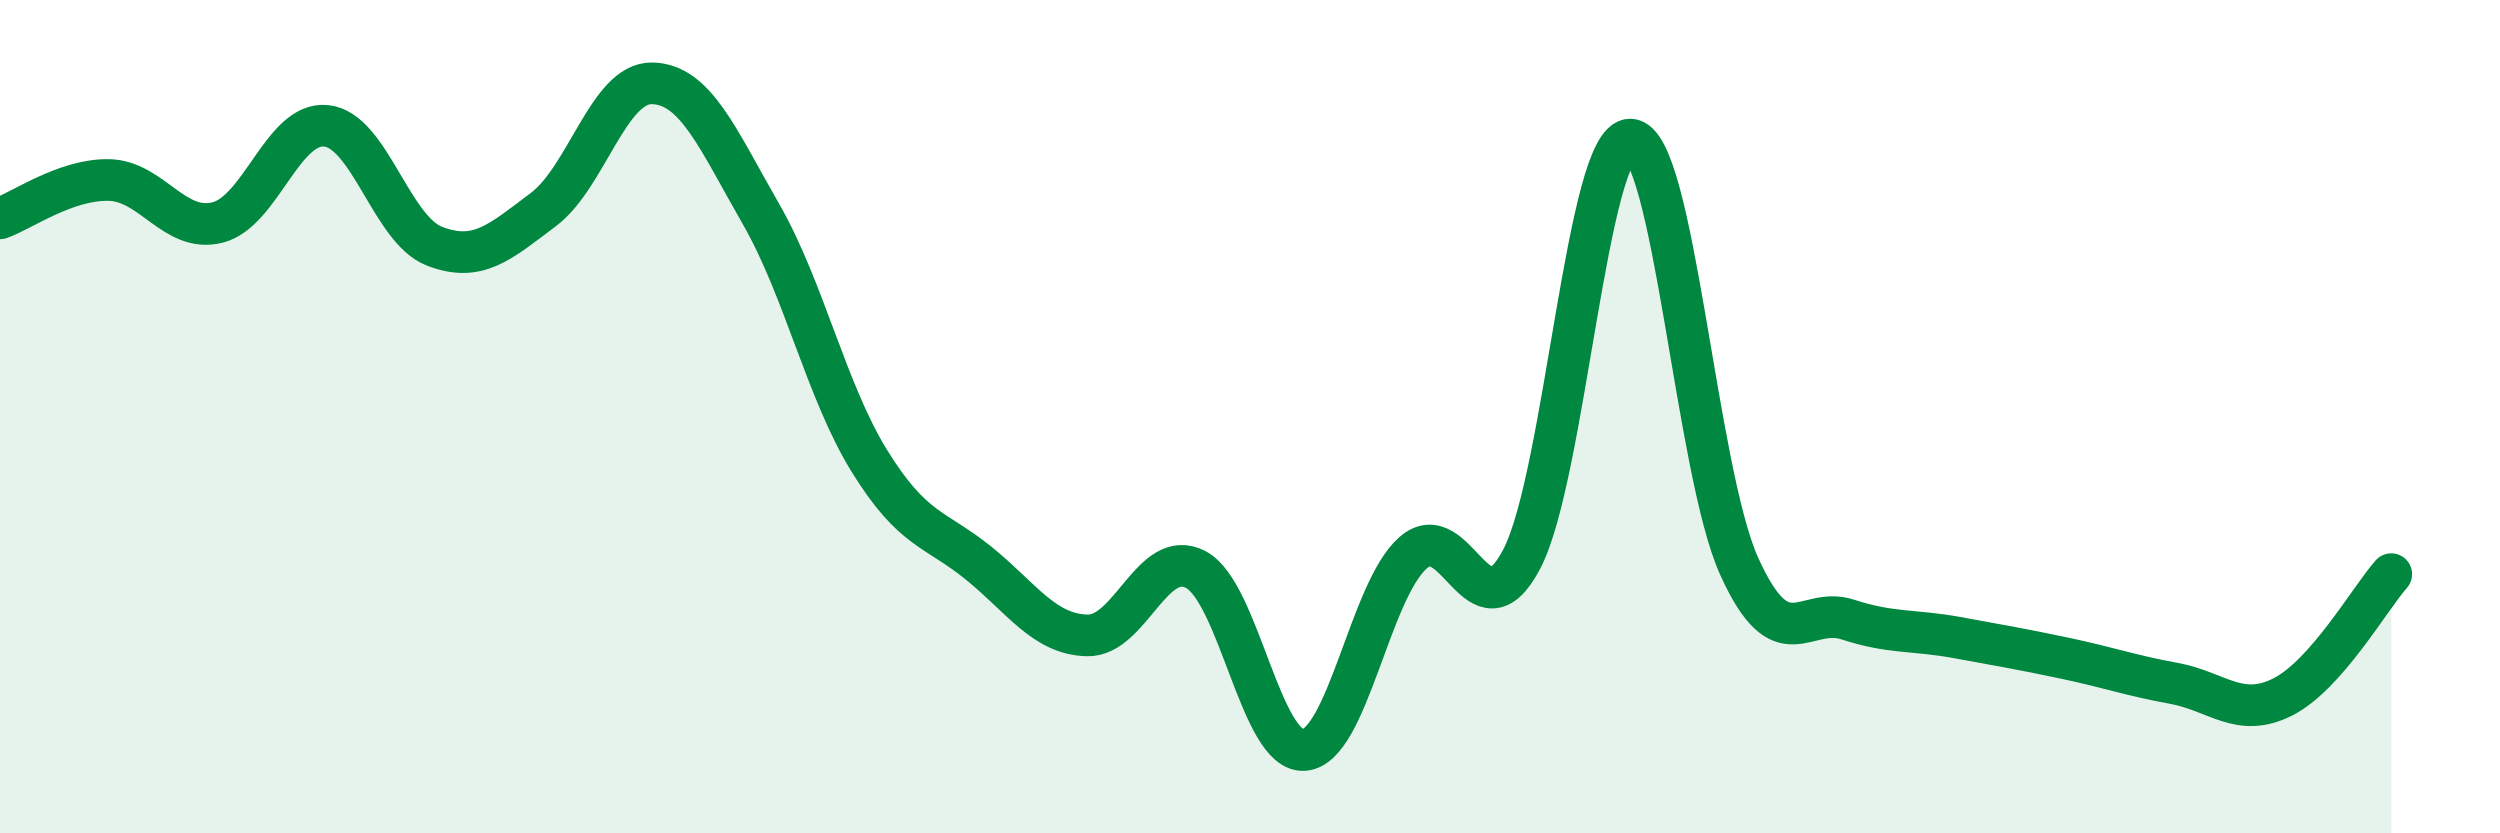 
    <svg width="60" height="20" viewBox="0 0 60 20" xmlns="http://www.w3.org/2000/svg">
      <path
        d="M 0,5.24 C 0.52,5.06 1.57,4.3 2.61,4.32 C 3.65,4.34 4.18,5.6 5.22,5.34 C 6.26,5.08 6.79,2.91 7.83,3.02 C 8.87,3.13 9.39,5.51 10.43,5.91 C 11.47,6.31 12,5.81 13.04,5.03 C 14.08,4.25 14.61,1.98 15.65,2 C 16.69,2.02 17.22,3.32 18.26,5.13 C 19.3,6.94 19.83,9.39 20.87,11.07 C 21.91,12.75 22.44,12.67 23.48,13.51 C 24.52,14.35 25.05,15.22 26.09,15.25 C 27.13,15.28 27.66,13.12 28.7,13.67 C 29.74,14.22 30.26,18.08 31.3,18 C 32.34,17.92 32.87,14.19 33.91,13.27 C 34.95,12.35 35.48,15.4 36.52,13.42 C 37.56,11.44 38.09,3.32 39.13,3.35 C 40.17,3.38 40.7,11.29 41.74,13.59 C 42.78,15.89 43.31,14.53 44.35,14.87 C 45.39,15.21 45.92,15.11 46.96,15.3 C 48,15.49 48.53,15.58 49.57,15.8 C 50.61,16.02 51.13,16.21 52.17,16.4 C 53.21,16.59 53.74,17.25 54.78,16.73 C 55.82,16.21 56.87,14.37 57.39,13.78L57.39 20L0 20Z"
        fill="#008740"
        opacity="0.1"
        stroke-linecap="round"
        stroke-linejoin="round"
      />
      <path
        d="M 0,5.24 C 0.52,5.06 1.57,4.3 2.61,4.32 C 3.65,4.34 4.18,5.6 5.22,5.34 C 6.26,5.08 6.79,2.91 7.83,3.02 C 8.87,3.13 9.39,5.51 10.43,5.91 C 11.47,6.31 12,5.81 13.04,5.03 C 14.08,4.25 14.61,1.98 15.65,2 C 16.69,2.02 17.22,3.32 18.26,5.13 C 19.3,6.94 19.83,9.39 20.87,11.07 C 21.91,12.75 22.44,12.67 23.48,13.51 C 24.52,14.35 25.05,15.22 26.09,15.25 C 27.13,15.28 27.66,13.12 28.7,13.67 C 29.74,14.22 30.26,18.08 31.3,18 C 32.34,17.92 32.87,14.19 33.91,13.27 C 34.95,12.35 35.48,15.4 36.52,13.42 C 37.56,11.44 38.09,3.32 39.13,3.35 C 40.17,3.38 40.7,11.29 41.74,13.59 C 42.78,15.89 43.31,14.53 44.35,14.87 C 45.39,15.21 45.92,15.11 46.96,15.3 C 48,15.49 48.53,15.58 49.57,15.8 C 50.61,16.02 51.13,16.21 52.17,16.4 C 53.21,16.59 53.74,17.25 54.78,16.73 C 55.82,16.21 56.87,14.37 57.39,13.78"
        stroke="#008740"
        stroke-width="1"
        fill="none"
        stroke-linecap="round"
        stroke-linejoin="round"
      />
    </svg>
  